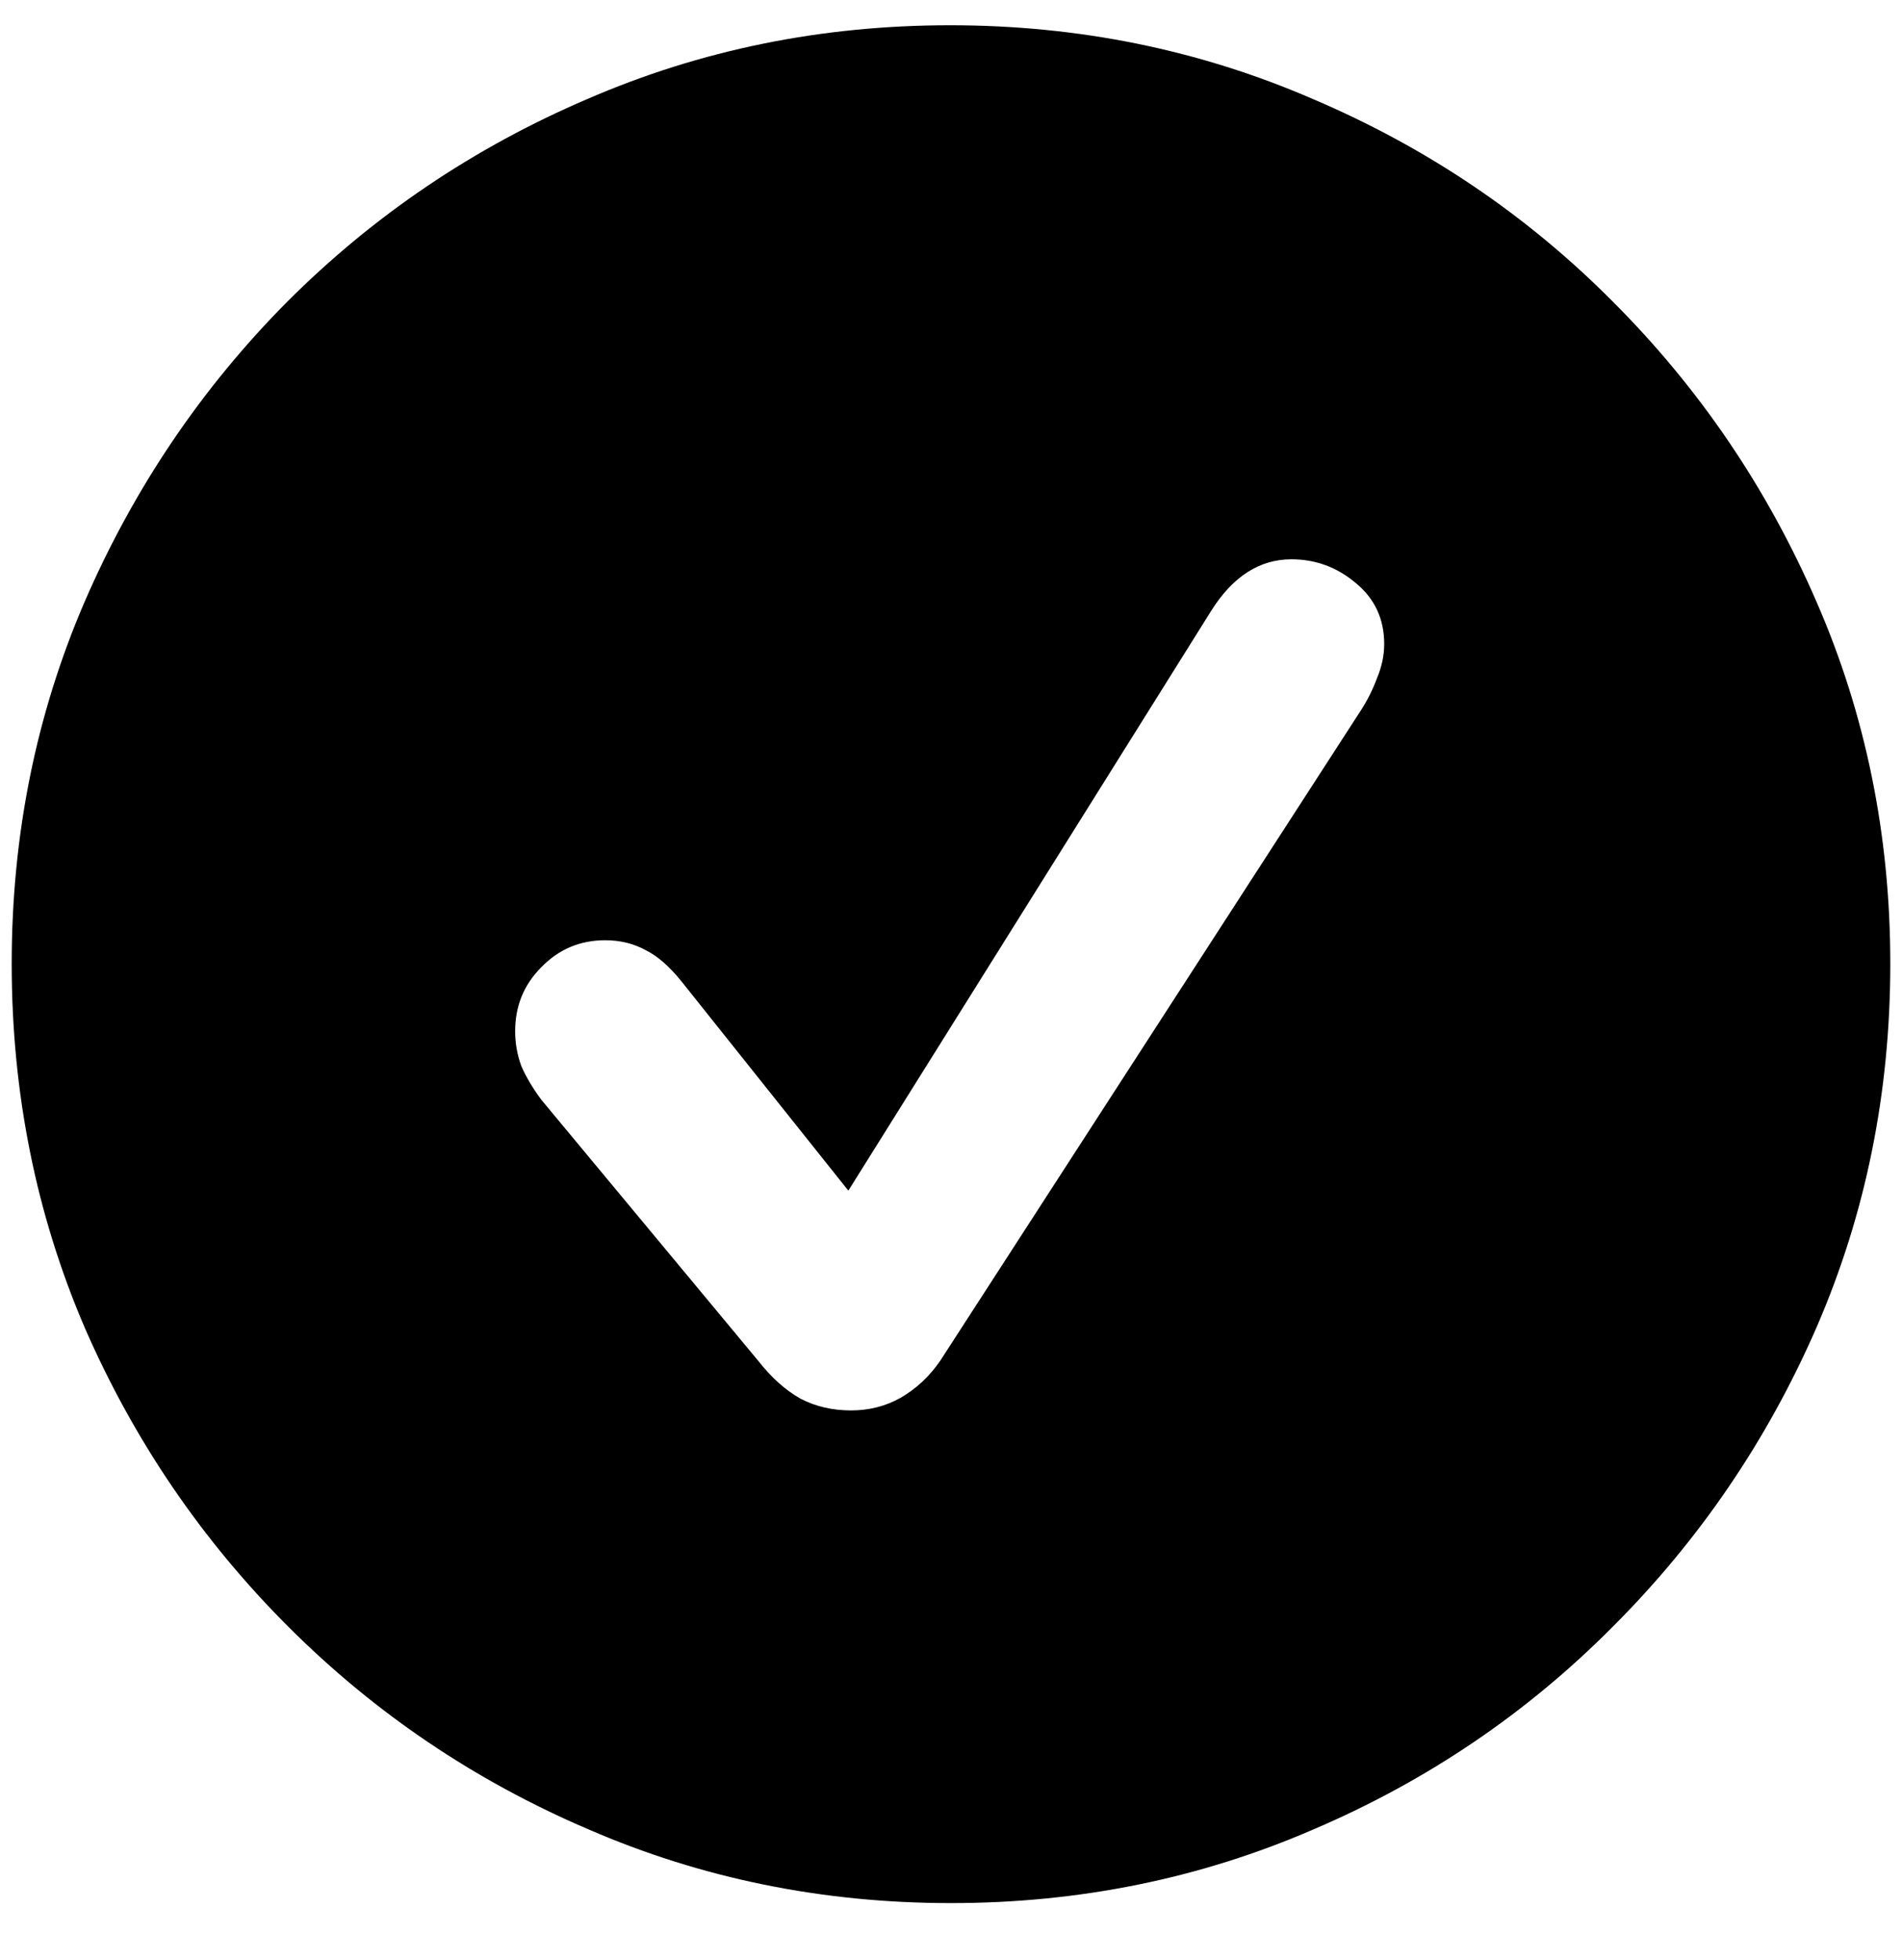 <svg width="33" height="34" viewBox="0 0 33 34" fill="none" xmlns="http://www.w3.org/2000/svg">
<path d="M16.5 33.016C14.271 33.016 12.172 32.589 10.203 31.734C8.234 30.891 6.5 29.719 5 28.219C3.5 26.719 2.323 24.99 1.469 23.031C0.625 21.062 0.203 18.958 0.203 16.719C0.203 14.49 0.625 12.396 1.469 10.438C2.323 8.469 3.495 6.734 4.984 5.234C6.484 3.734 8.219 2.562 10.188 1.719C12.156 0.865 14.255 0.438 16.484 0.438C18.713 0.438 20.812 0.865 22.781 1.719C24.76 2.562 26.495 3.734 27.984 5.234C29.484 6.734 30.662 8.469 31.516 10.438C32.37 12.396 32.797 14.49 32.797 16.719C32.797 18.958 32.37 21.062 31.516 23.031C30.662 24.99 29.484 26.719 27.984 28.219C26.495 29.719 24.766 30.891 22.797 31.734C20.828 32.589 18.729 33.016 16.5 33.016ZM14.766 24.469C15.078 24.469 15.365 24.396 15.625 24.25C15.896 24.094 16.125 23.88 16.312 23.609L23.609 12.328C23.724 12.151 23.818 11.963 23.891 11.766C23.974 11.568 24.016 11.37 24.016 11.172C24.016 10.734 23.849 10.38 23.516 10.109C23.193 9.839 22.823 9.703 22.406 9.703C21.854 9.703 21.391 10 21.016 10.594L14.719 20.656L11.828 17.031C11.62 16.771 11.412 16.588 11.203 16.484C10.995 16.37 10.76 16.312 10.5 16.312C10.062 16.312 9.693 16.469 9.391 16.781C9.089 17.083 8.938 17.453 8.938 17.891C8.938 18.099 8.974 18.302 9.047 18.5C9.13 18.688 9.245 18.88 9.391 19.078L13.156 23.609C13.385 23.901 13.63 24.12 13.891 24.266C14.151 24.401 14.443 24.469 14.766 24.469Z" fill="black"/>
</svg>
